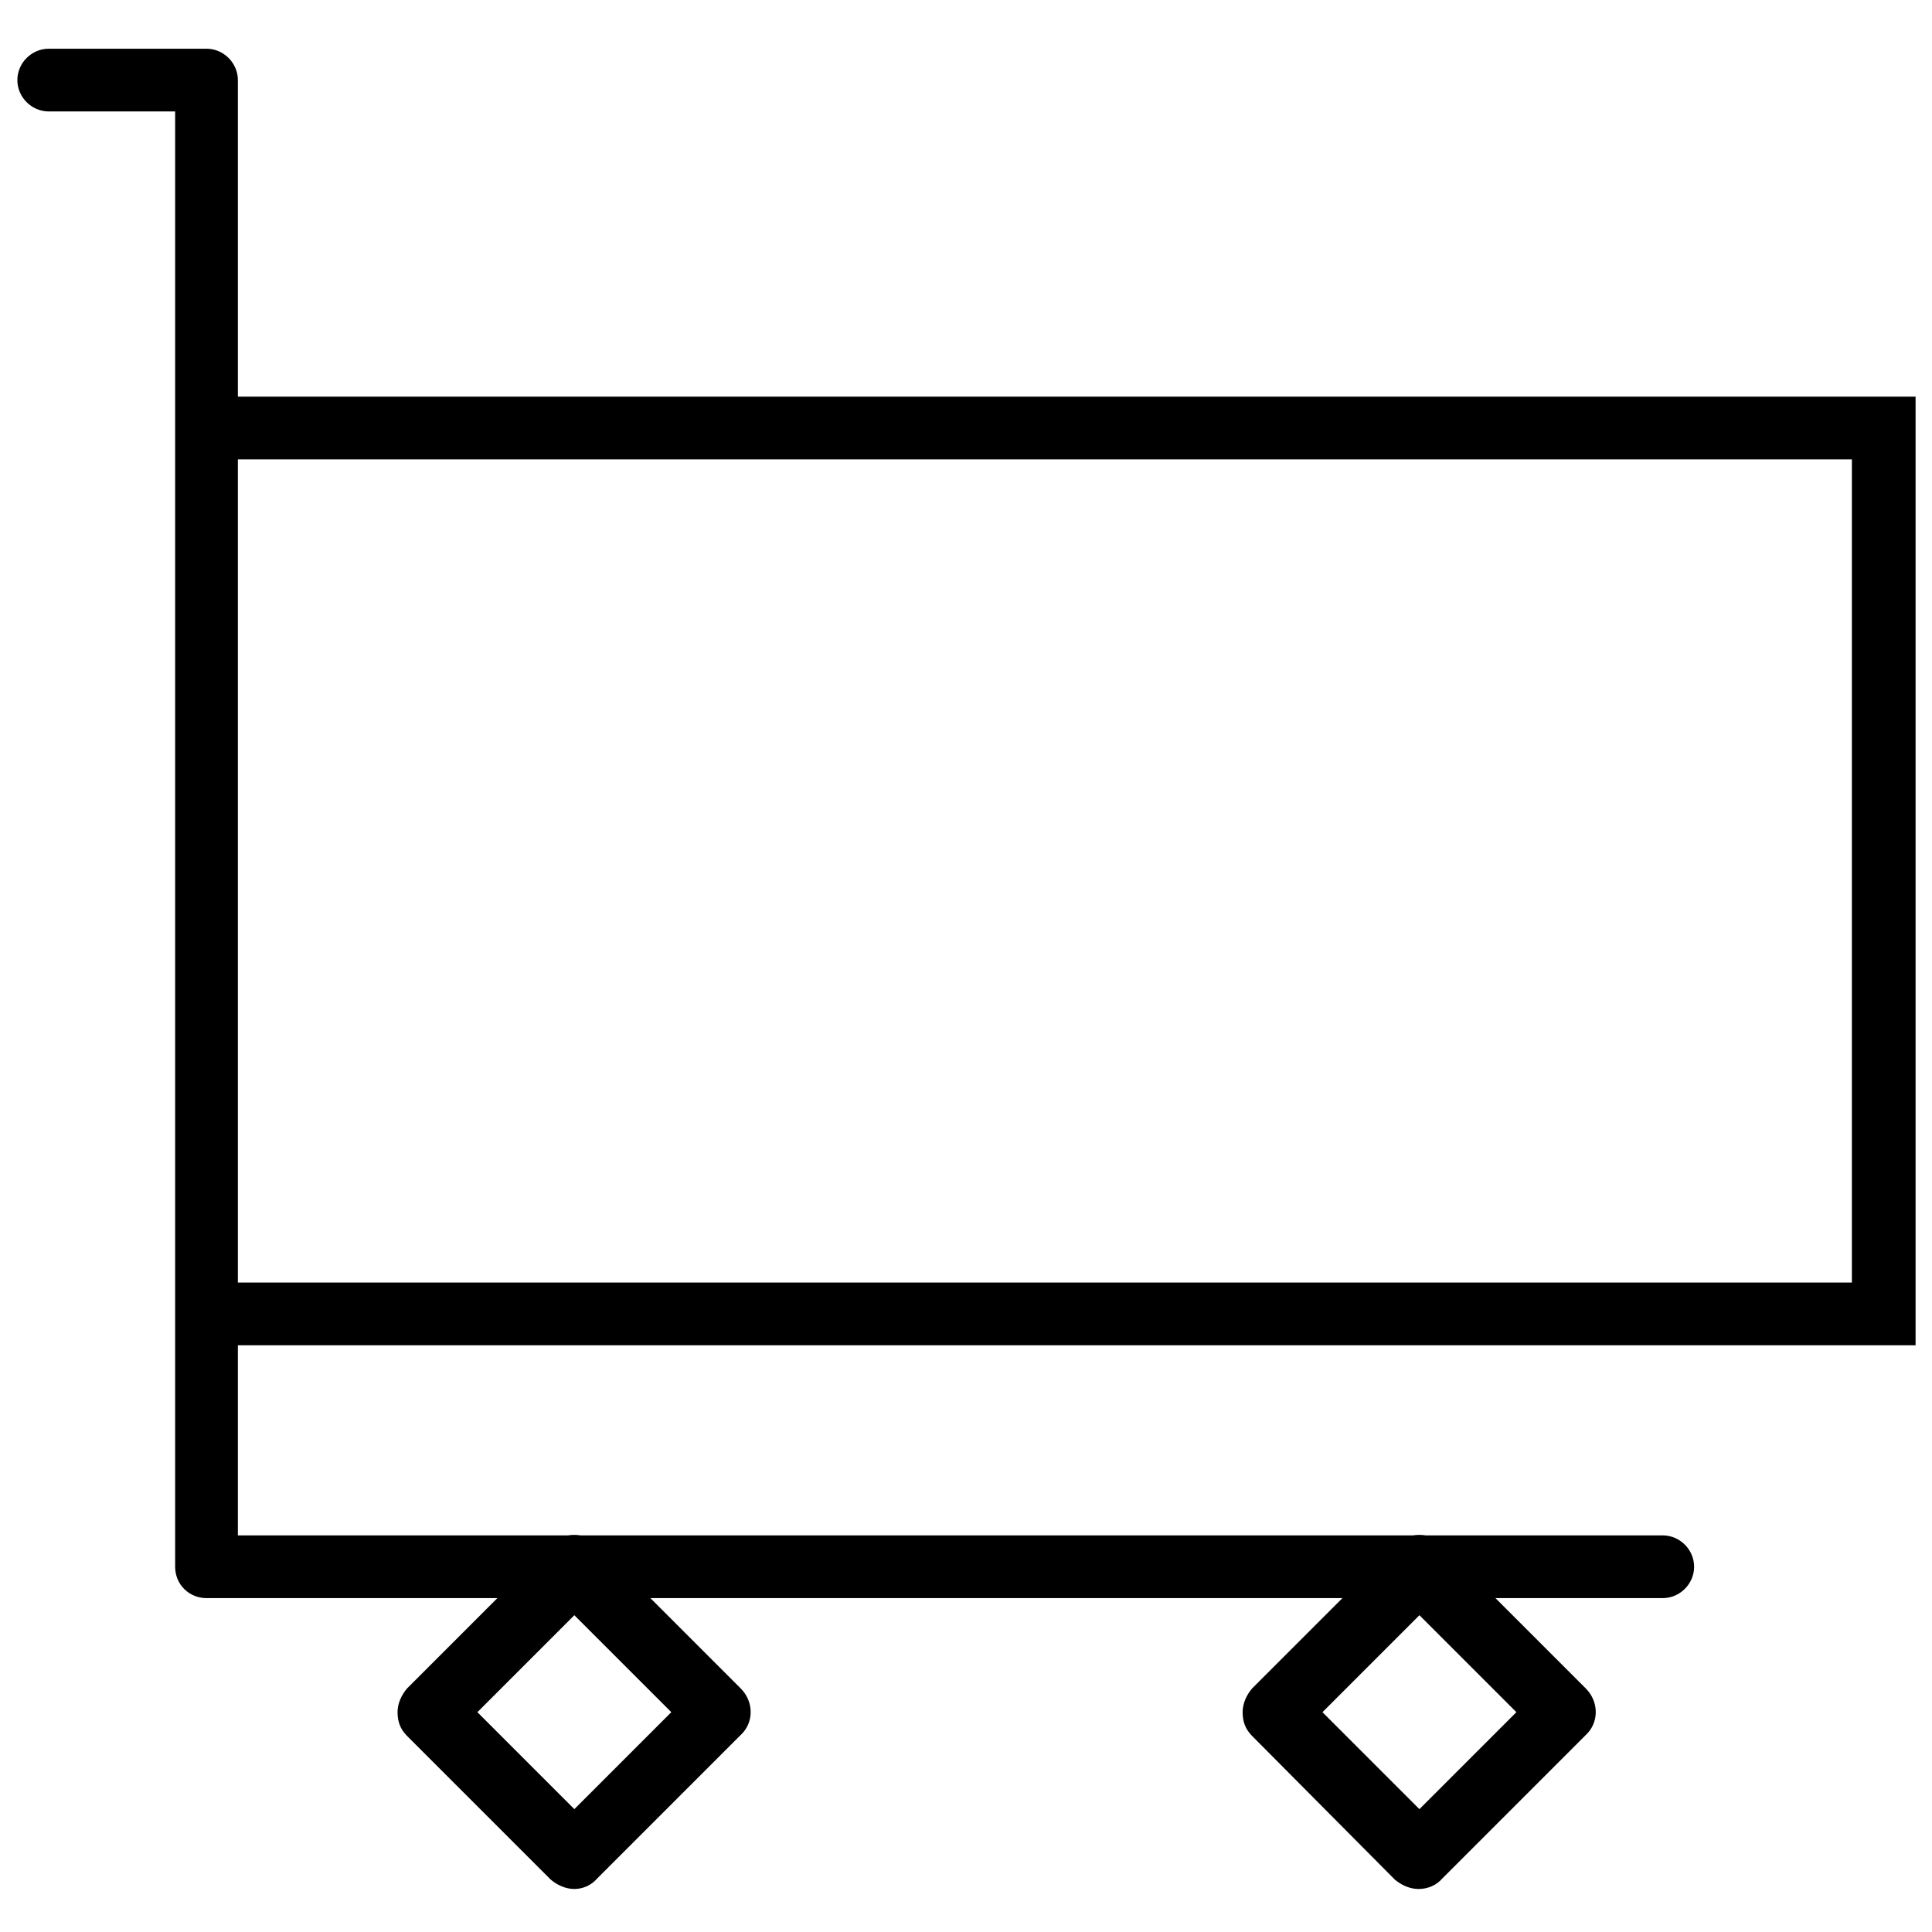 <?xml version="1.0" encoding="UTF-8"?>
<!-- Uploaded to: ICON Repo, www.iconrepo.com, Generator: ICON Repo Mixer Tools -->
<svg width="800px" height="800px" version="1.1" viewBox="144 144 512 512" xmlns="http://www.w3.org/2000/svg">
 <defs>
  <clipPath id="a">
   <path d="m148.09 156h503.81v412h-503.81z"/>
  </clipPath>
 </defs>
 <g clip-path="url(#a)">
  <path d="m651.65 500.76v-251.65h-444.61v-83.887c0-4.535-3.777-8.312-8.312-8.312h-41.816c-4.535 0-8.312 3.777-8.312 8.312s3.777 8.312 8.312 8.312h33.504v385.67c0 4.785 3.777 8.312 8.312 8.312h385.92c4.535 0 8.312-3.777 8.312-8.312s-3.777-8.312-8.312-8.312h-377.61v-50.383h444.61zm-444.61-235.03h427.73v218.15h-427.73z"/>
 </g>
 <path d="m519.91 644.6c-2.266 0-4.535-1.008-6.297-2.519l-37.789-38.035c-1.762-1.762-2.519-3.777-2.519-6.297 0-2.266 1.008-4.535 2.519-6.297l38.039-38.039c3.527-3.527 9.07-3.527 12.344 0l38.039 38.039c3.527 3.527 3.527 9.07 0 12.344l-38.039 38.039c-1.512 1.758-3.777 2.766-6.297 2.766zm-25.445-46.855 25.695 25.695 25.695-25.695-25.695-25.695z"/>
 <path d="m296.21 644.6c-2.266 0-4.535-1.008-6.297-2.519l-38.039-38.035c-1.762-1.762-2.519-3.777-2.519-6.297 0-2.266 1.008-4.535 2.519-6.297l38.039-38.039c3.527-3.527 9.07-3.527 12.344 0l38.035 38.035c3.527 3.527 3.527 9.07 0 12.344l-38.039 38.039c-1.512 1.762-3.777 2.769-6.043 2.769zm-25.695-46.855 25.695 25.695 25.695-25.695-25.695-25.695z"/>
</svg>